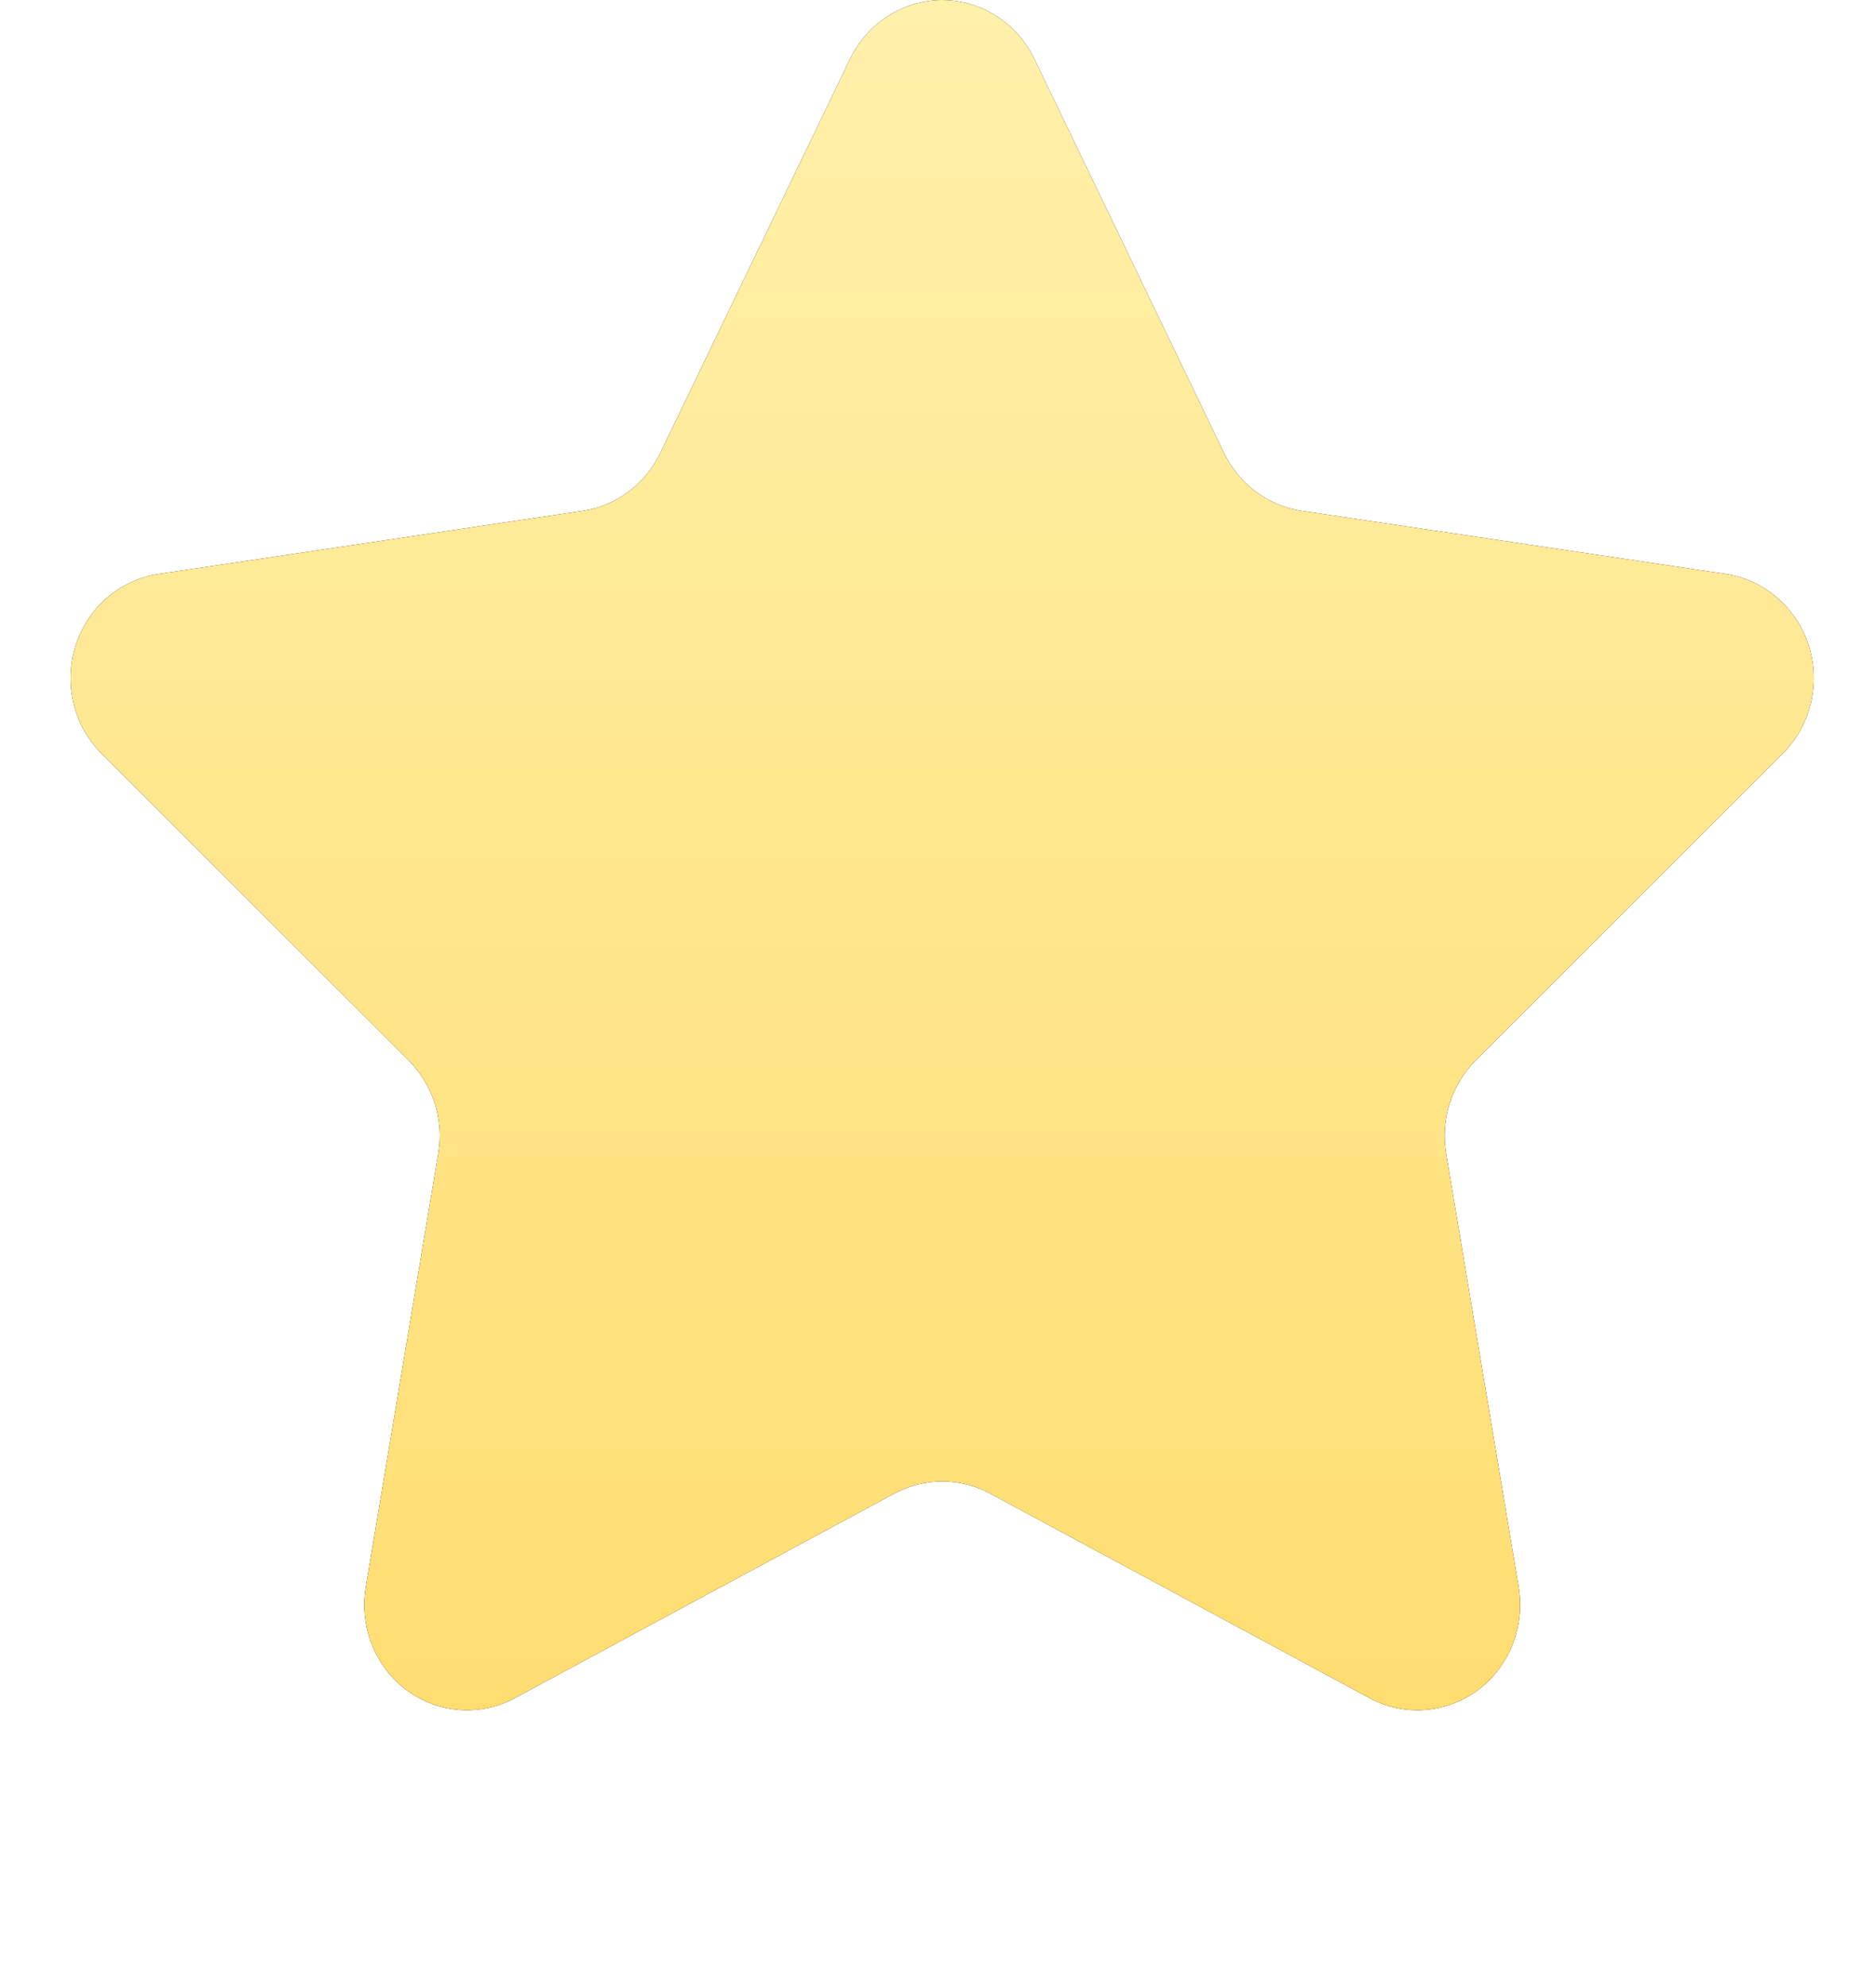 <svg xmlns="http://www.w3.org/2000/svg" xmlns:xlink="http://www.w3.org/1999/xlink" width="34px" height="36px" viewBox="0 0 34 36"><title>C8D8DDDC-3A29-40D3-B655-D3C8A09AF262</title><defs><linearGradient x1="50%" y1="0%" x2="50%" y2="100%" id="linearGradient-1"><stop stop-color="#FFF0AA" offset="0%"></stop><stop stop-color="#FFDD71" offset="100%"></stop></linearGradient><path d="M922.407,5612.066 C922.721,5611.416 923.369,5611.003 924.075,5611 C924.785,5611.003 925.431,5611.416 925.746,5612.066 L929.185,5619.214 C929.458,5619.777 929.979,5620.167 930.586,5620.259 L938.279,5621.404 C938.98,5621.511 939.561,5622.013 939.782,5622.703 C940,5623.394 939.817,5624.154 939.311,5624.659 L933.744,5630.223 C933.307,5630.663 933.104,5631.295 933.21,5631.914 L934.524,5639.77 C934.642,5640.485 934.356,5641.21 933.785,5641.636 C933.207,5642.061 932.45,5642.12 931.823,5641.781 L924.944,5638.072 C924.399,5637.778 923.755,5637.781 923.209,5638.072 L916.329,5641.781 C915.702,5642.12 914.942,5642.061 914.368,5641.636 C913.797,5641.208 913.51,5640.485 913.629,5639.77 L914.942,5631.912 C915.049,5631.295 914.845,5630.663 914.408,5630.223 L908.84,5624.659 C908.332,5624.154 908.151,5623.395 908.37,5622.703 C908.589,5622.013 909.172,5621.511 909.873,5621.404 L917.565,5620.259 C918.173,5620.167 918.693,5619.777 918.965,5619.214 L922.407,5612.066 Z" id="path-2"></path><filter x="-11.1%" y="-8.1%" width="122.2%" height="132.3%" filterUnits="objectBoundingBox" id="filter-3"><feGaussianBlur stdDeviation="0.5"></feGaussianBlur></filter></defs><g id="Page-1" stroke="none" stroke-width="1" fill="none" fill-rule="evenodd"><g id="Fill-1-Copy-3" transform="translate(-907, -5611)"><use fill="black" fill-opacity="1" filter="url(#filter-3)" xlink:href="#path-2"></use><use fill="url(#linearGradient-1)" fill-rule="evenodd" xlink:href="#path-2"></use></g></g></svg>